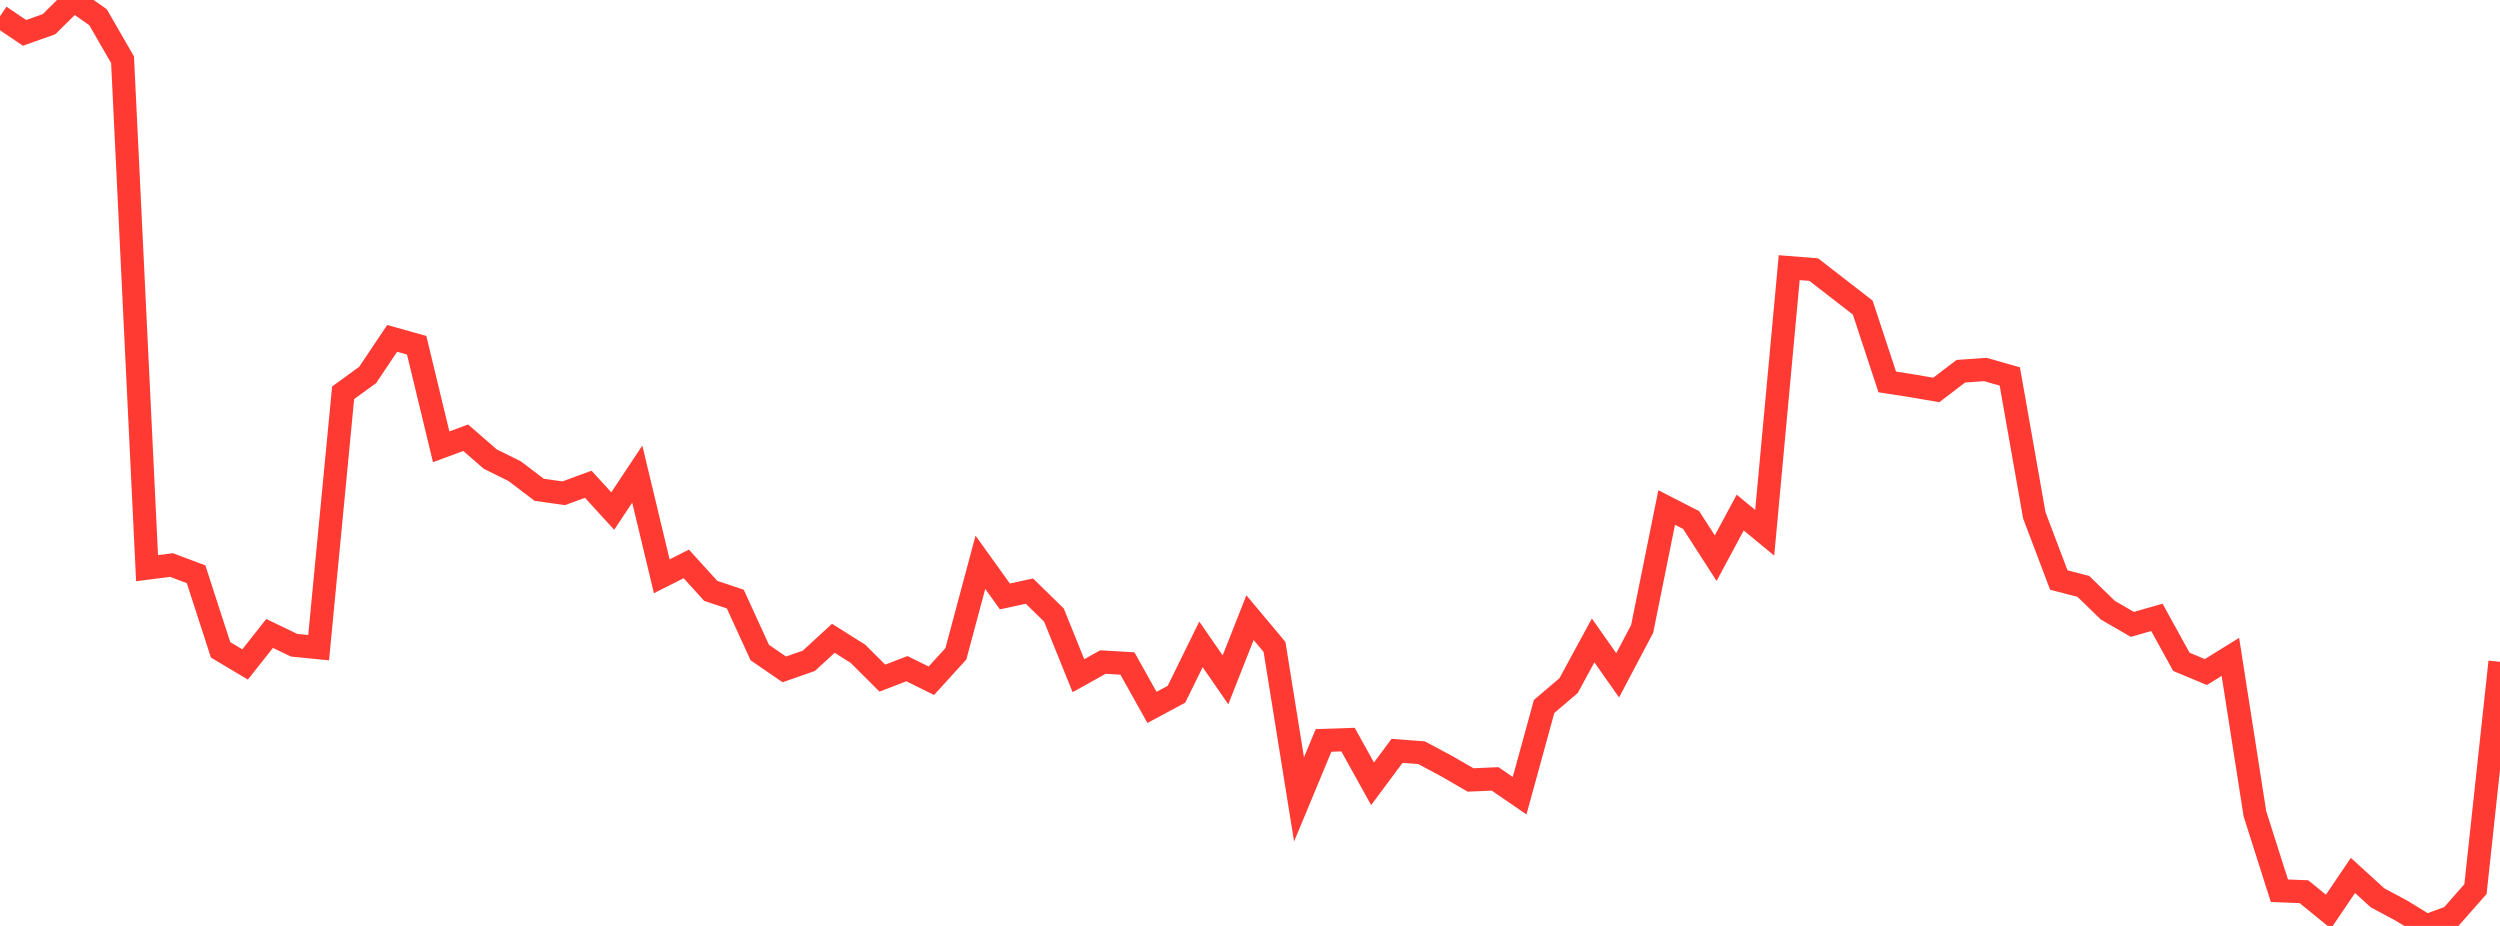 <?xml version="1.0" standalone="no"?>
<!DOCTYPE svg PUBLIC "-//W3C//DTD SVG 1.1//EN" "http://www.w3.org/Graphics/SVG/1.1/DTD/svg11.dtd">

<svg width="135" height="50" viewBox="0 0 135 50" preserveAspectRatio="none" 
  xmlns="http://www.w3.org/2000/svg"
  xmlns:xlink="http://www.w3.org/1999/xlink">


<polyline points="0.0, 0.879 1.324, 1.775 2.647, 1.306 3.971, 0.0 5.294, 0.93 6.618, 3.226 7.941, 30.681 9.265, 30.513 10.588, 31.01 11.912, 35.092 13.235, 35.88 14.559, 34.206 15.882, 34.843 17.206, 34.974 18.529, 21.209 19.853, 20.248 21.176, 18.274 22.5, 18.643 23.824, 24.128 25.147, 23.637 26.471, 24.789 27.794, 25.445 29.118, 26.45 30.441, 26.636 31.765, 26.149 33.088, 27.597 34.412, 25.602 35.735, 31.12 37.059, 30.452 38.382, 31.908 39.706, 32.351 41.029, 35.239 42.353, 36.147 43.676, 35.684 45.0, 34.468 46.324, 35.3 47.647, 36.619 48.971, 36.108 50.294, 36.76 51.618, 35.304 52.941, 30.363 54.265, 32.208 55.588, 31.919 56.912, 33.212 58.235, 36.488 59.559, 35.75 60.882, 35.829 62.206, 38.2 63.529, 37.49 64.853, 34.796 66.176, 36.712 67.5, 33.353 68.824, 34.934 70.147, 43.168 71.471, 39.983 72.794, 39.938 74.118, 42.325 75.441, 40.545 76.765, 40.648 78.088, 41.354 79.412, 42.118 80.735, 42.06 82.059, 42.968 83.382, 38.149 84.706, 37.021 86.029, 34.583 87.353, 36.467 88.676, 33.962 90.0, 27.404 91.324, 28.085 92.647, 30.142 93.971, 27.679 95.294, 28.77 96.618, 14.453 97.941, 14.558 99.265, 15.584 100.588, 16.61 101.912, 20.624 103.235, 20.831 104.559, 21.058 105.882, 20.048 107.206, 19.952 108.529, 20.329 109.853, 27.83 111.176, 31.322 112.5, 31.664 113.824, 32.951 115.147, 33.718 116.471, 33.337 117.794, 35.738 119.118, 36.291 120.441, 35.471 121.765, 43.942 123.088, 48.1 124.412, 48.151 125.735, 49.229 127.059, 47.274 128.382, 48.479 129.706, 49.19 131.029, 50.0 132.353, 49.514 133.676, 48.01 135.0, 35.739" fill="none" stroke="#ff3a33" stroke-width="1.25"/>

</svg>